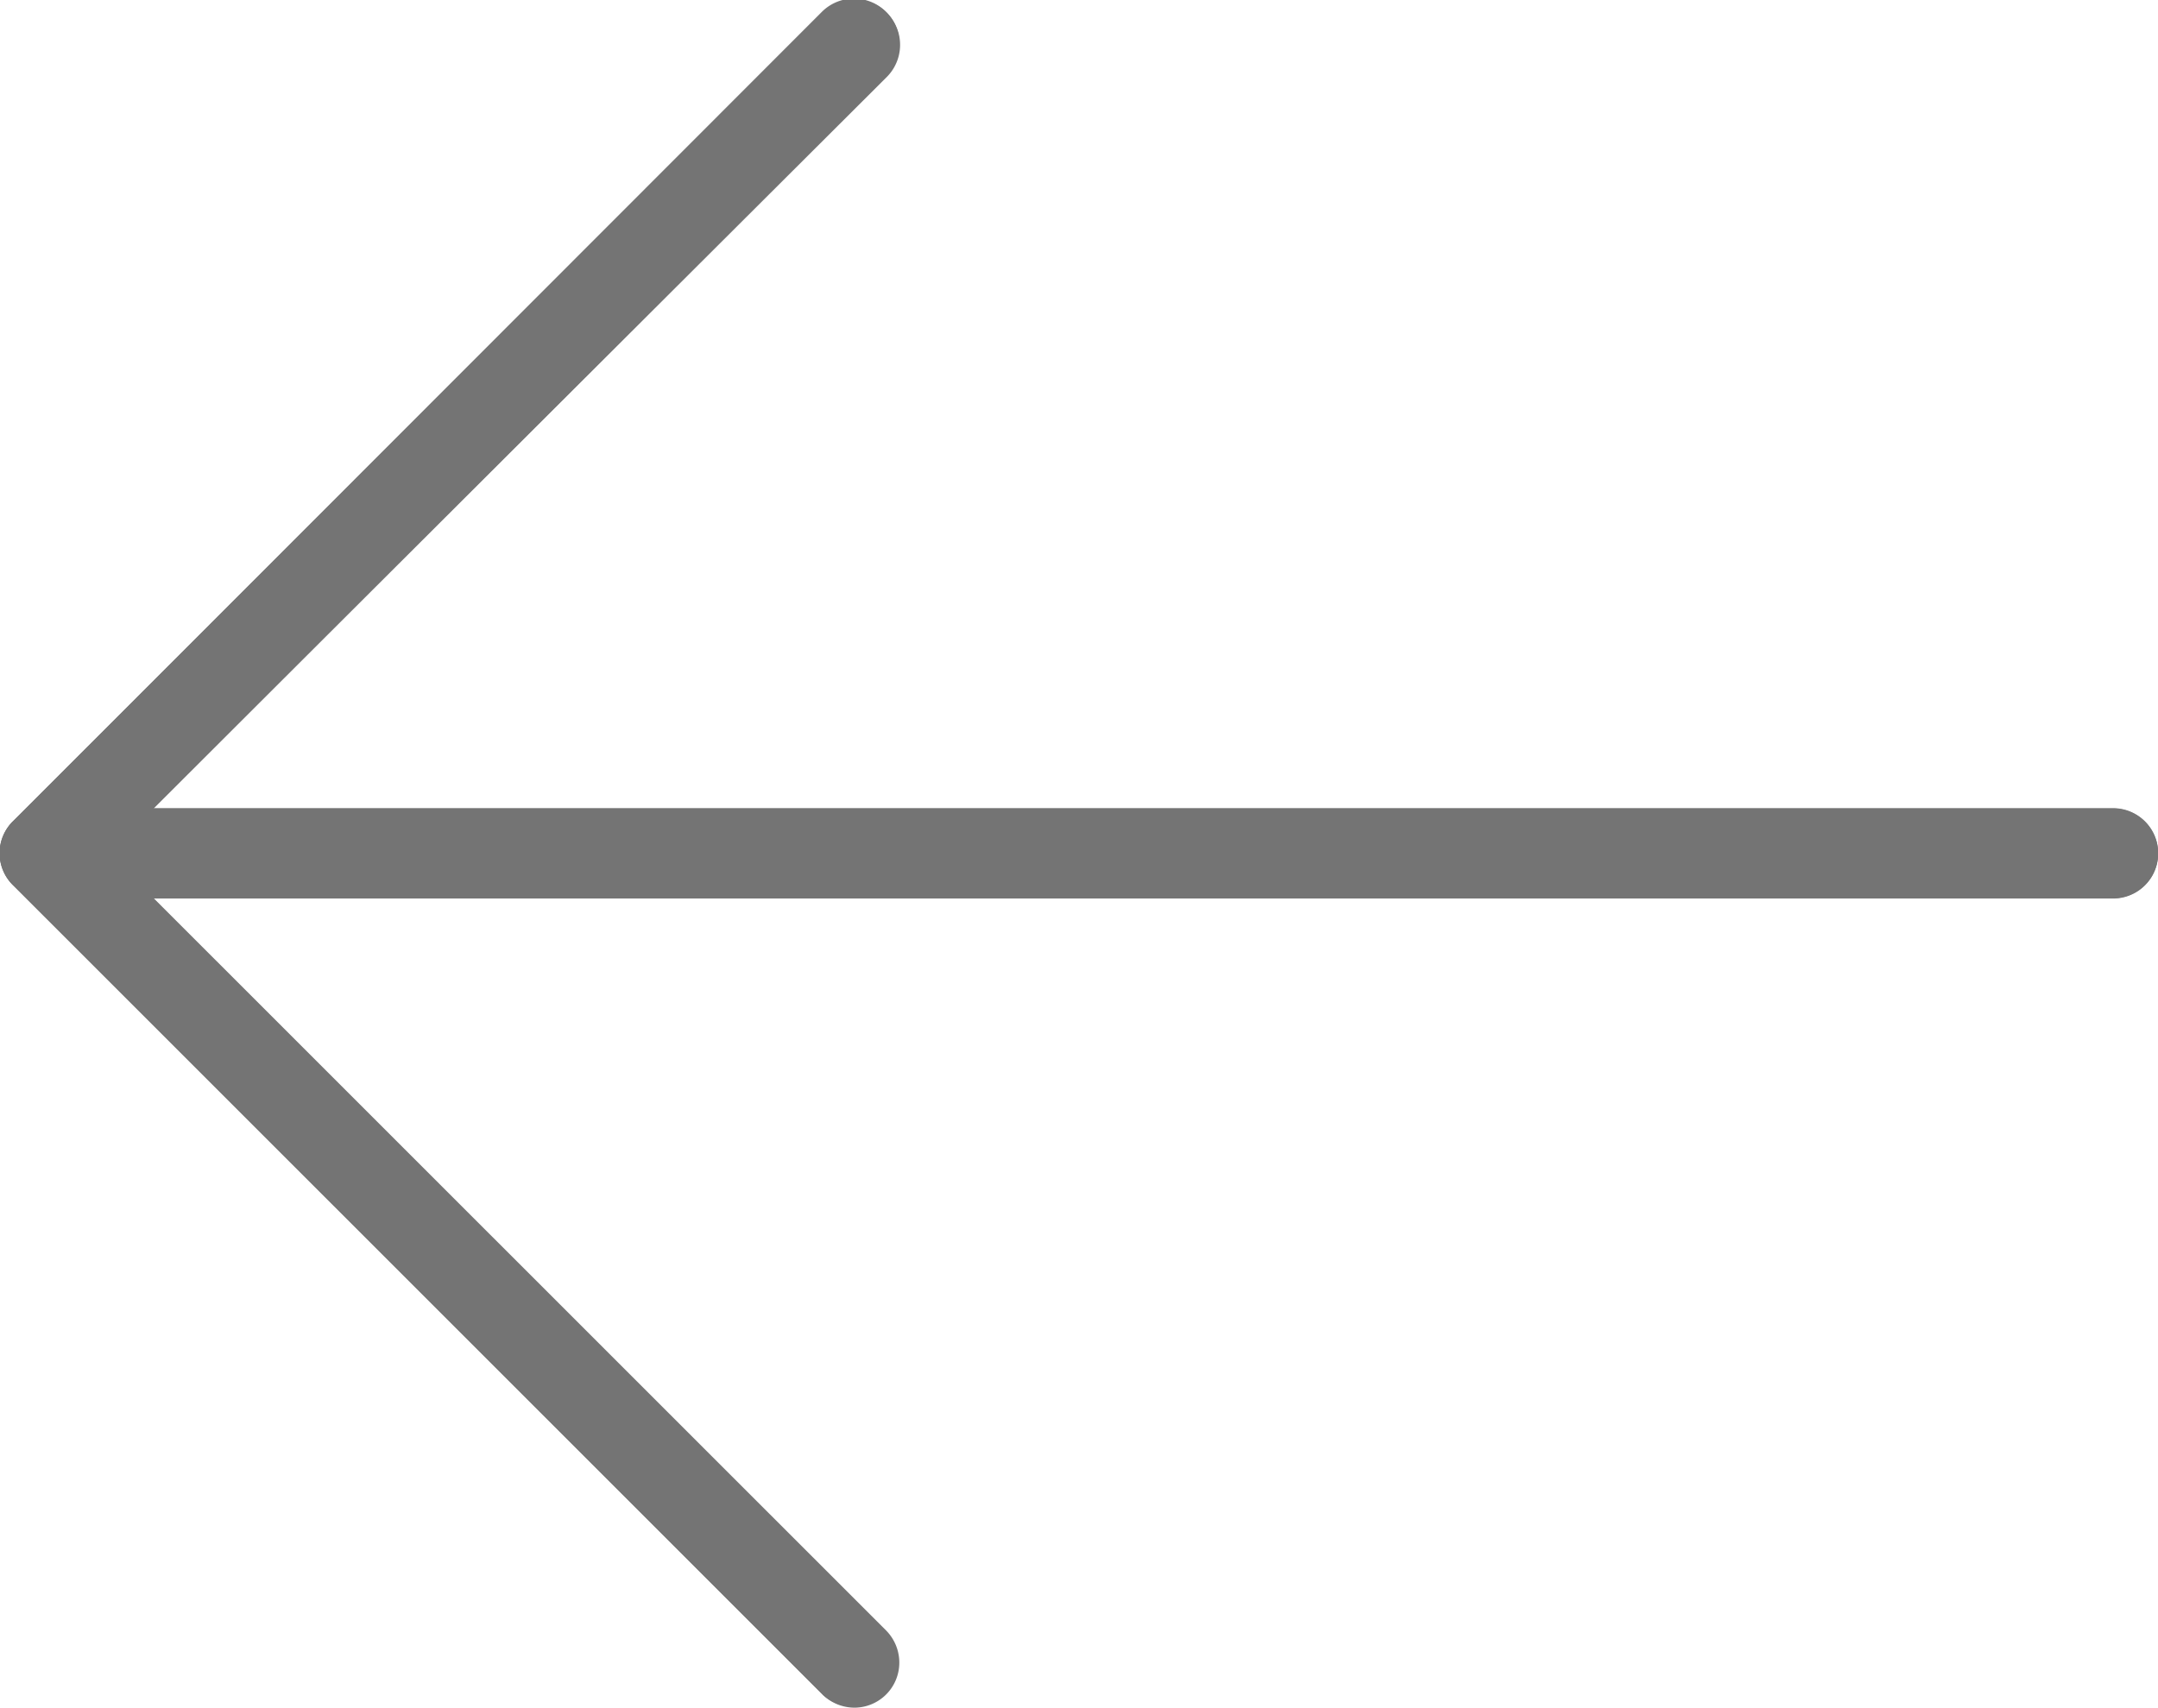 <svg id="Layer_1" data-name="Layer 1" xmlns="http://www.w3.org/2000/svg" viewBox="0 0 134.21 106.25"><defs><style>.cls-1{fill:#747474;}</style></defs><title>Image-Scroller-Left-Arrow-Icon-Grey</title><path class="cls-1" d="M86.17,56l50.33,50.32a.23.23,0,0,0,.07.07,2.79,2.79,0,0,0,3.88-4L94.9,56.82H216.77a2.8,2.8,0,0,0,0-5.6H94.9L140.46,5.67a2.8,2.8,0,0,0-4-4L86.17,52a2.79,2.79,0,0,0,0,4Z" transform="translate(-85.35 -0.93)"/><path class="cls-1" d="M136.5,106.33,86.17,56a2.79,2.79,0,0,1,0-4L136.5,1.72a2.8,2.8,0,0,1,4,4L92.1,54l48.36,48.35a2.84,2.84,0,0,1,.82,2,2.8,2.8,0,0,1-2.8,2.8A2.84,2.84,0,0,1,136.5,106.33Z" transform="translate(-85.35 -0.93)"/><path class="cls-1" d="M85.35,54a2.8,2.8,0,0,1,2.8-2.8H216.77a2.8,2.8,0,0,1,0,5.6H88.15A2.8,2.8,0,0,1,85.35,54Z" transform="translate(-85.35 -0.93)"/></svg>